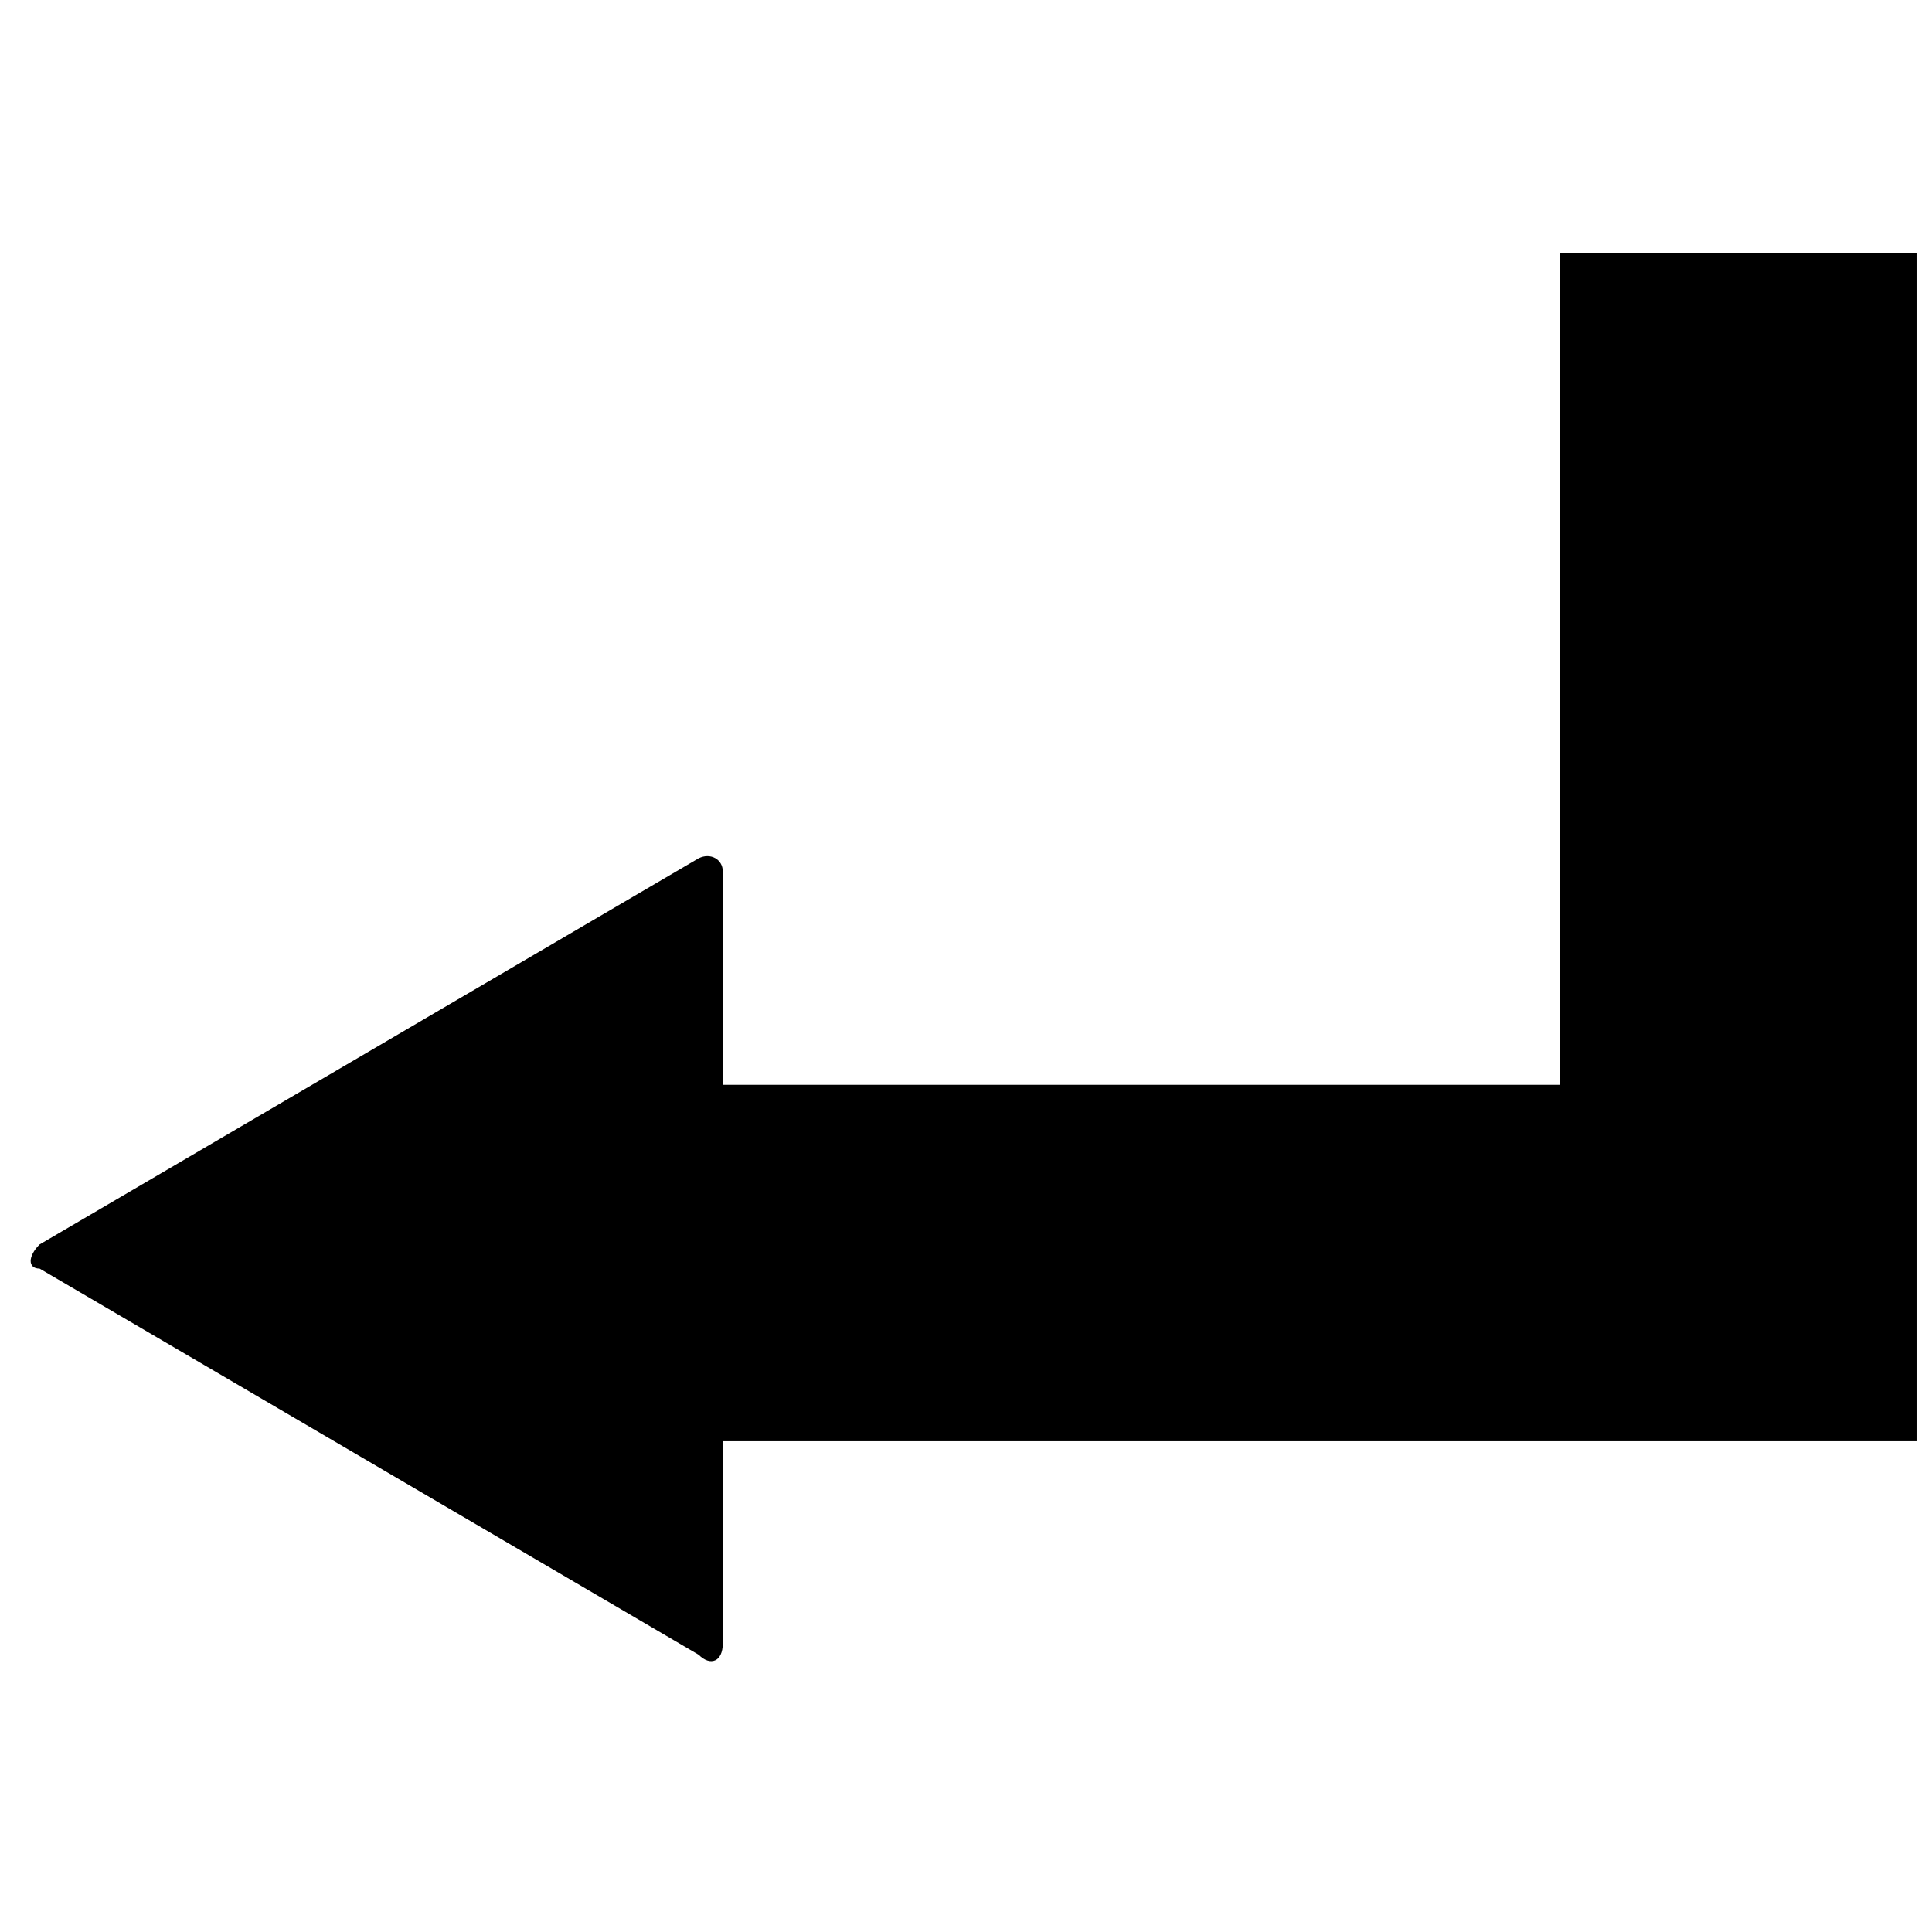<?xml version="1.0" encoding="UTF-8"?>
<!-- Uploaded to: ICON Repo, www.iconrepo.com, Generator: ICON Repo Mixer Tools -->
<svg width="800px" height="800px" version="1.1" viewBox="144 144 512 512" xmlns="http://www.w3.org/2000/svg">
 <defs>
  <clipPath id="a">
   <path d="m152 211h499.9v374h-499.9z"/>
  </clipPath>
 </defs>
 <g clip-path="url(#a)">
  <path d="m557.44 211.07v220.42h-221.9v-56.586c0-3.148-3.242-5.023-6.391-3.449l-174.66 102.34c-3.148 3.148-3.148 6.391 0 6.391l174.66 102.34c3.148 3.148 6.391 1.777 6.391-2.961v-53.625h316.36v-314.88h-94.465z"/>
 </g>
</svg>